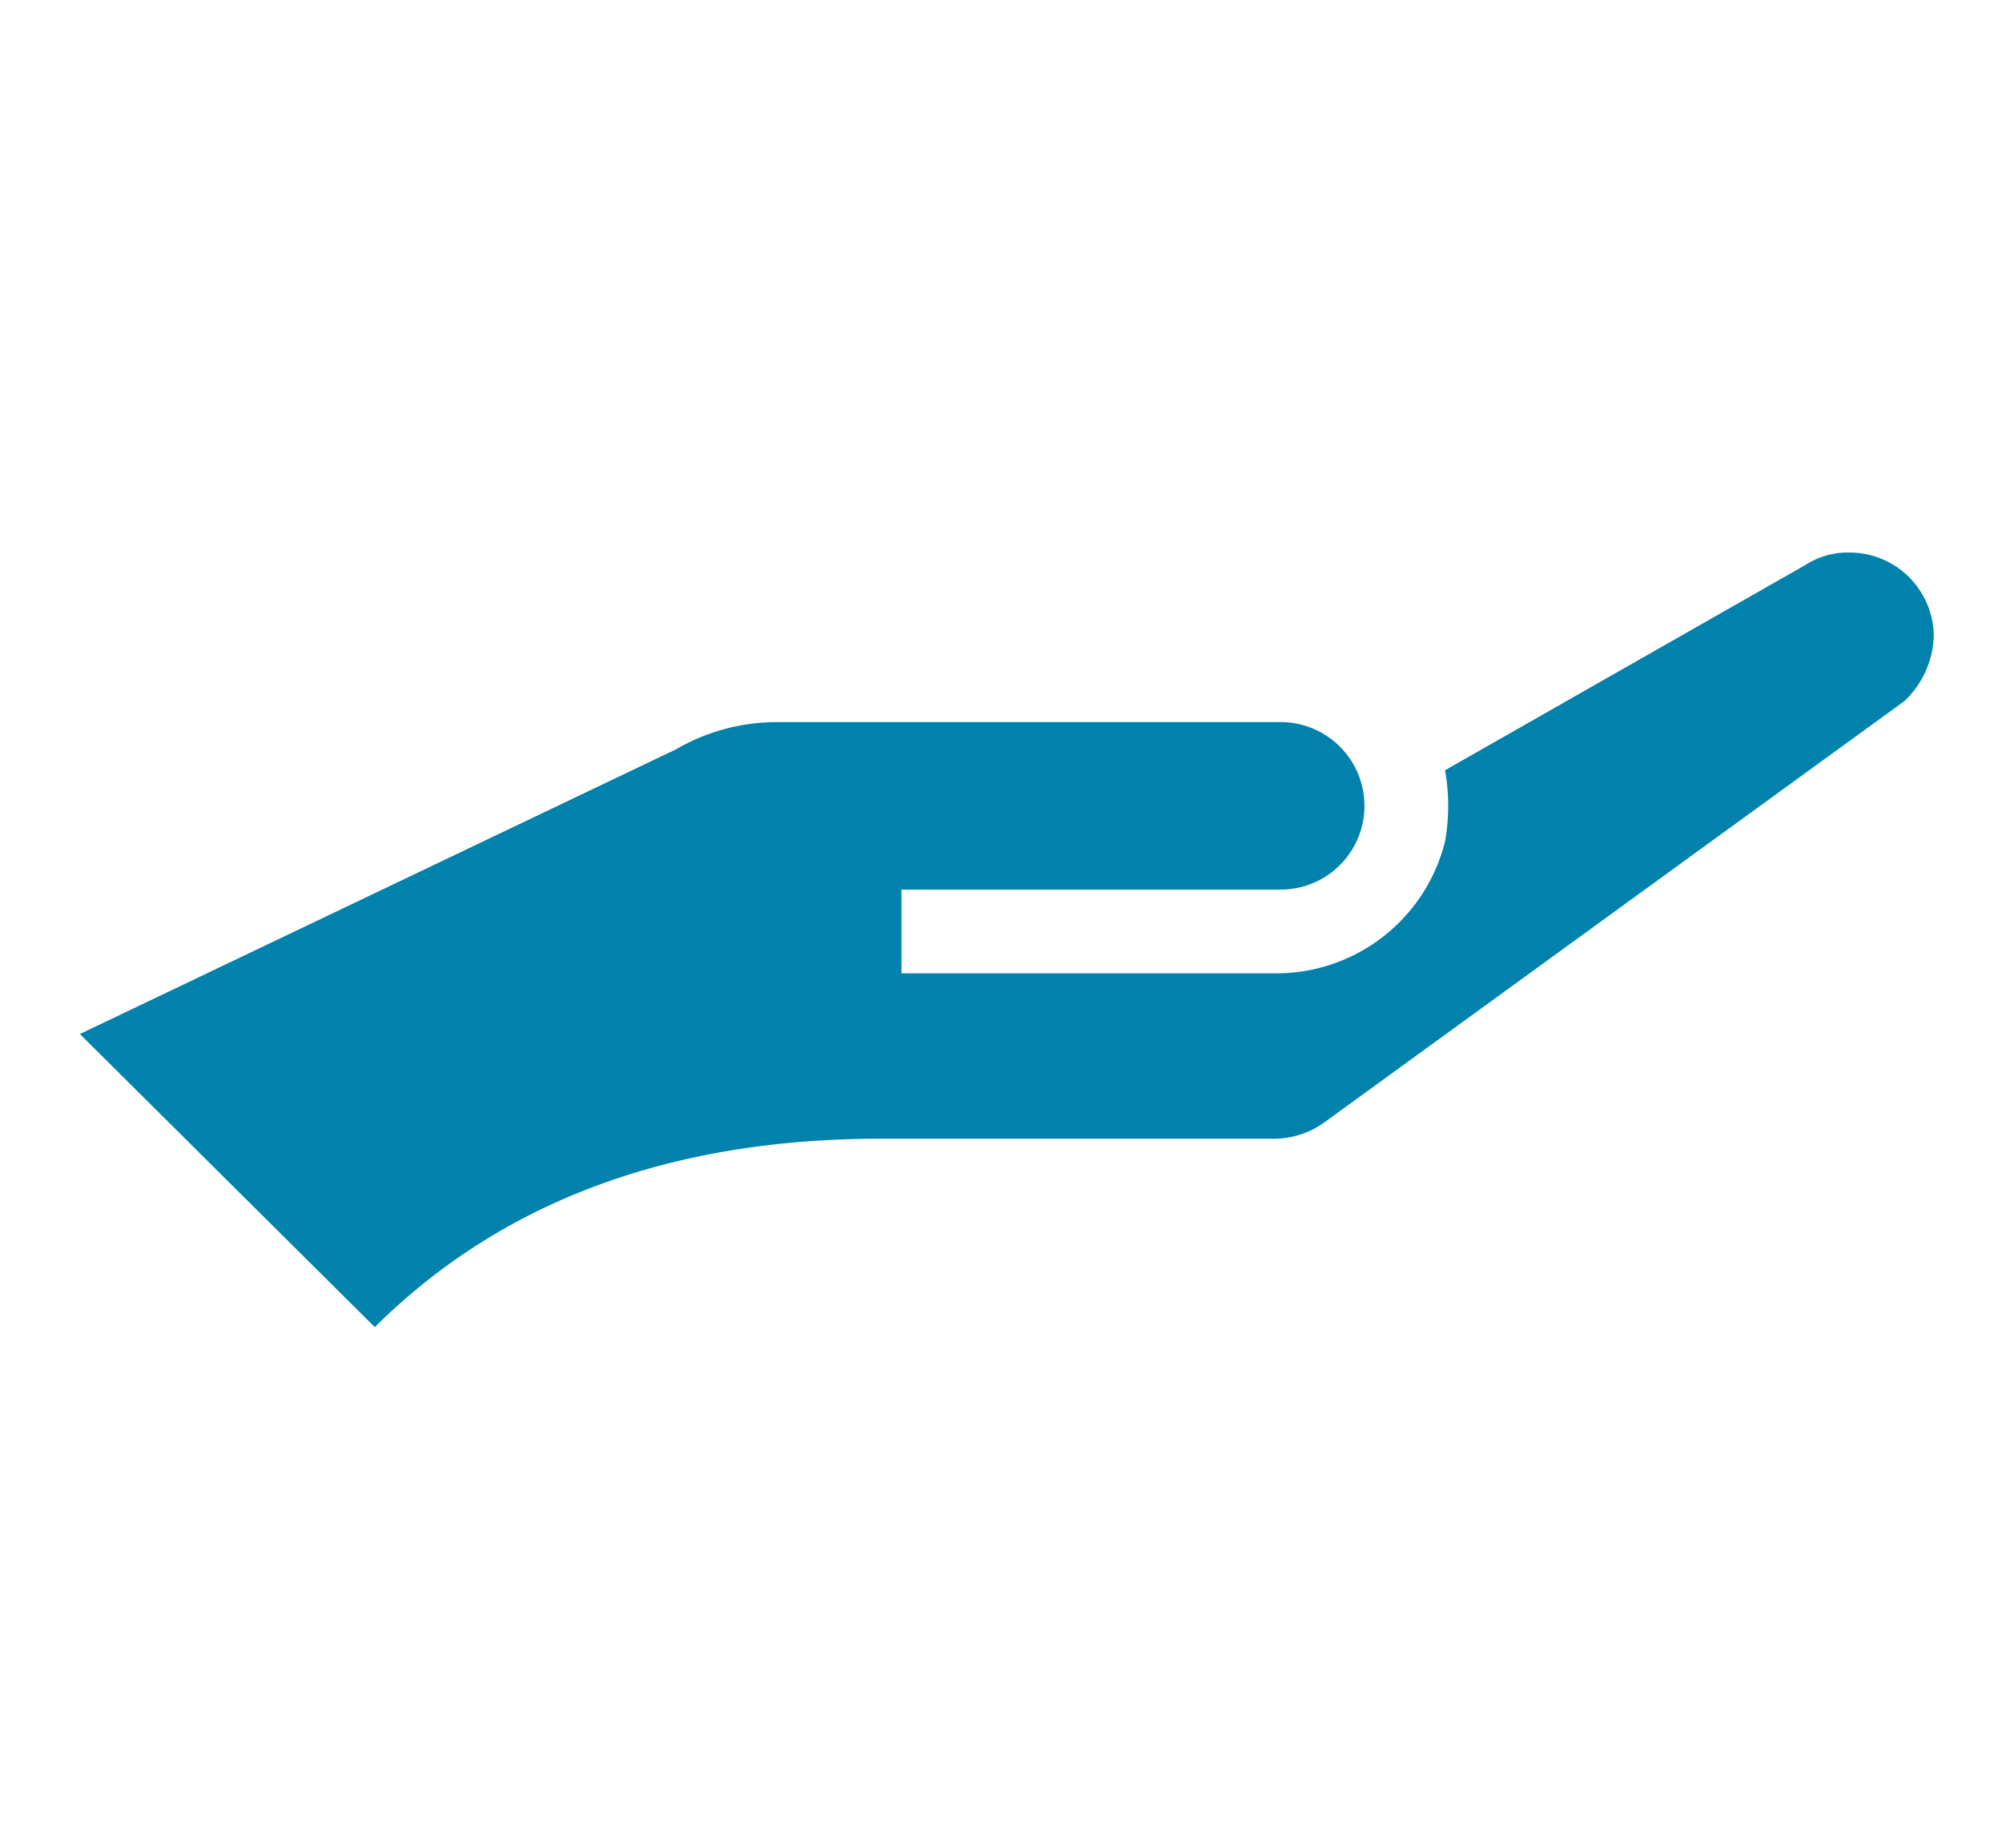 <svg xmlns="http://www.w3.org/2000/svg" viewBox="0 0 78 72"><defs><style>.a{fill:#0082ad;}.b{fill:none;}</style></defs><title>service_pict5</title><path class="a" d="M75.342,24.793a3.283,3.283,0,0,0-3.283-3.263,3.048,3.048,0,0,0-1.724.489L56.3,30.014a7.868,7.868,0,0,1,0,2.774,6.774,6.774,0,0,1-6.648,5.139H35.123v-3.263h14.774a3.263,3.263,0,1,0,0-6.526H30.198a7.812,7.812,0,0,0-3.858,1.06L3.112,40.292,14.603,51.713C19.938,46.41,26.833,44.371,34.302,44.371h15.349a3.353,3.353,0,0,0,1.97-.653l22.572-16.396A3.647,3.647,0,0,0,75.342,24.793Z"/><rect class="b" width="78" height="72"/></svg>